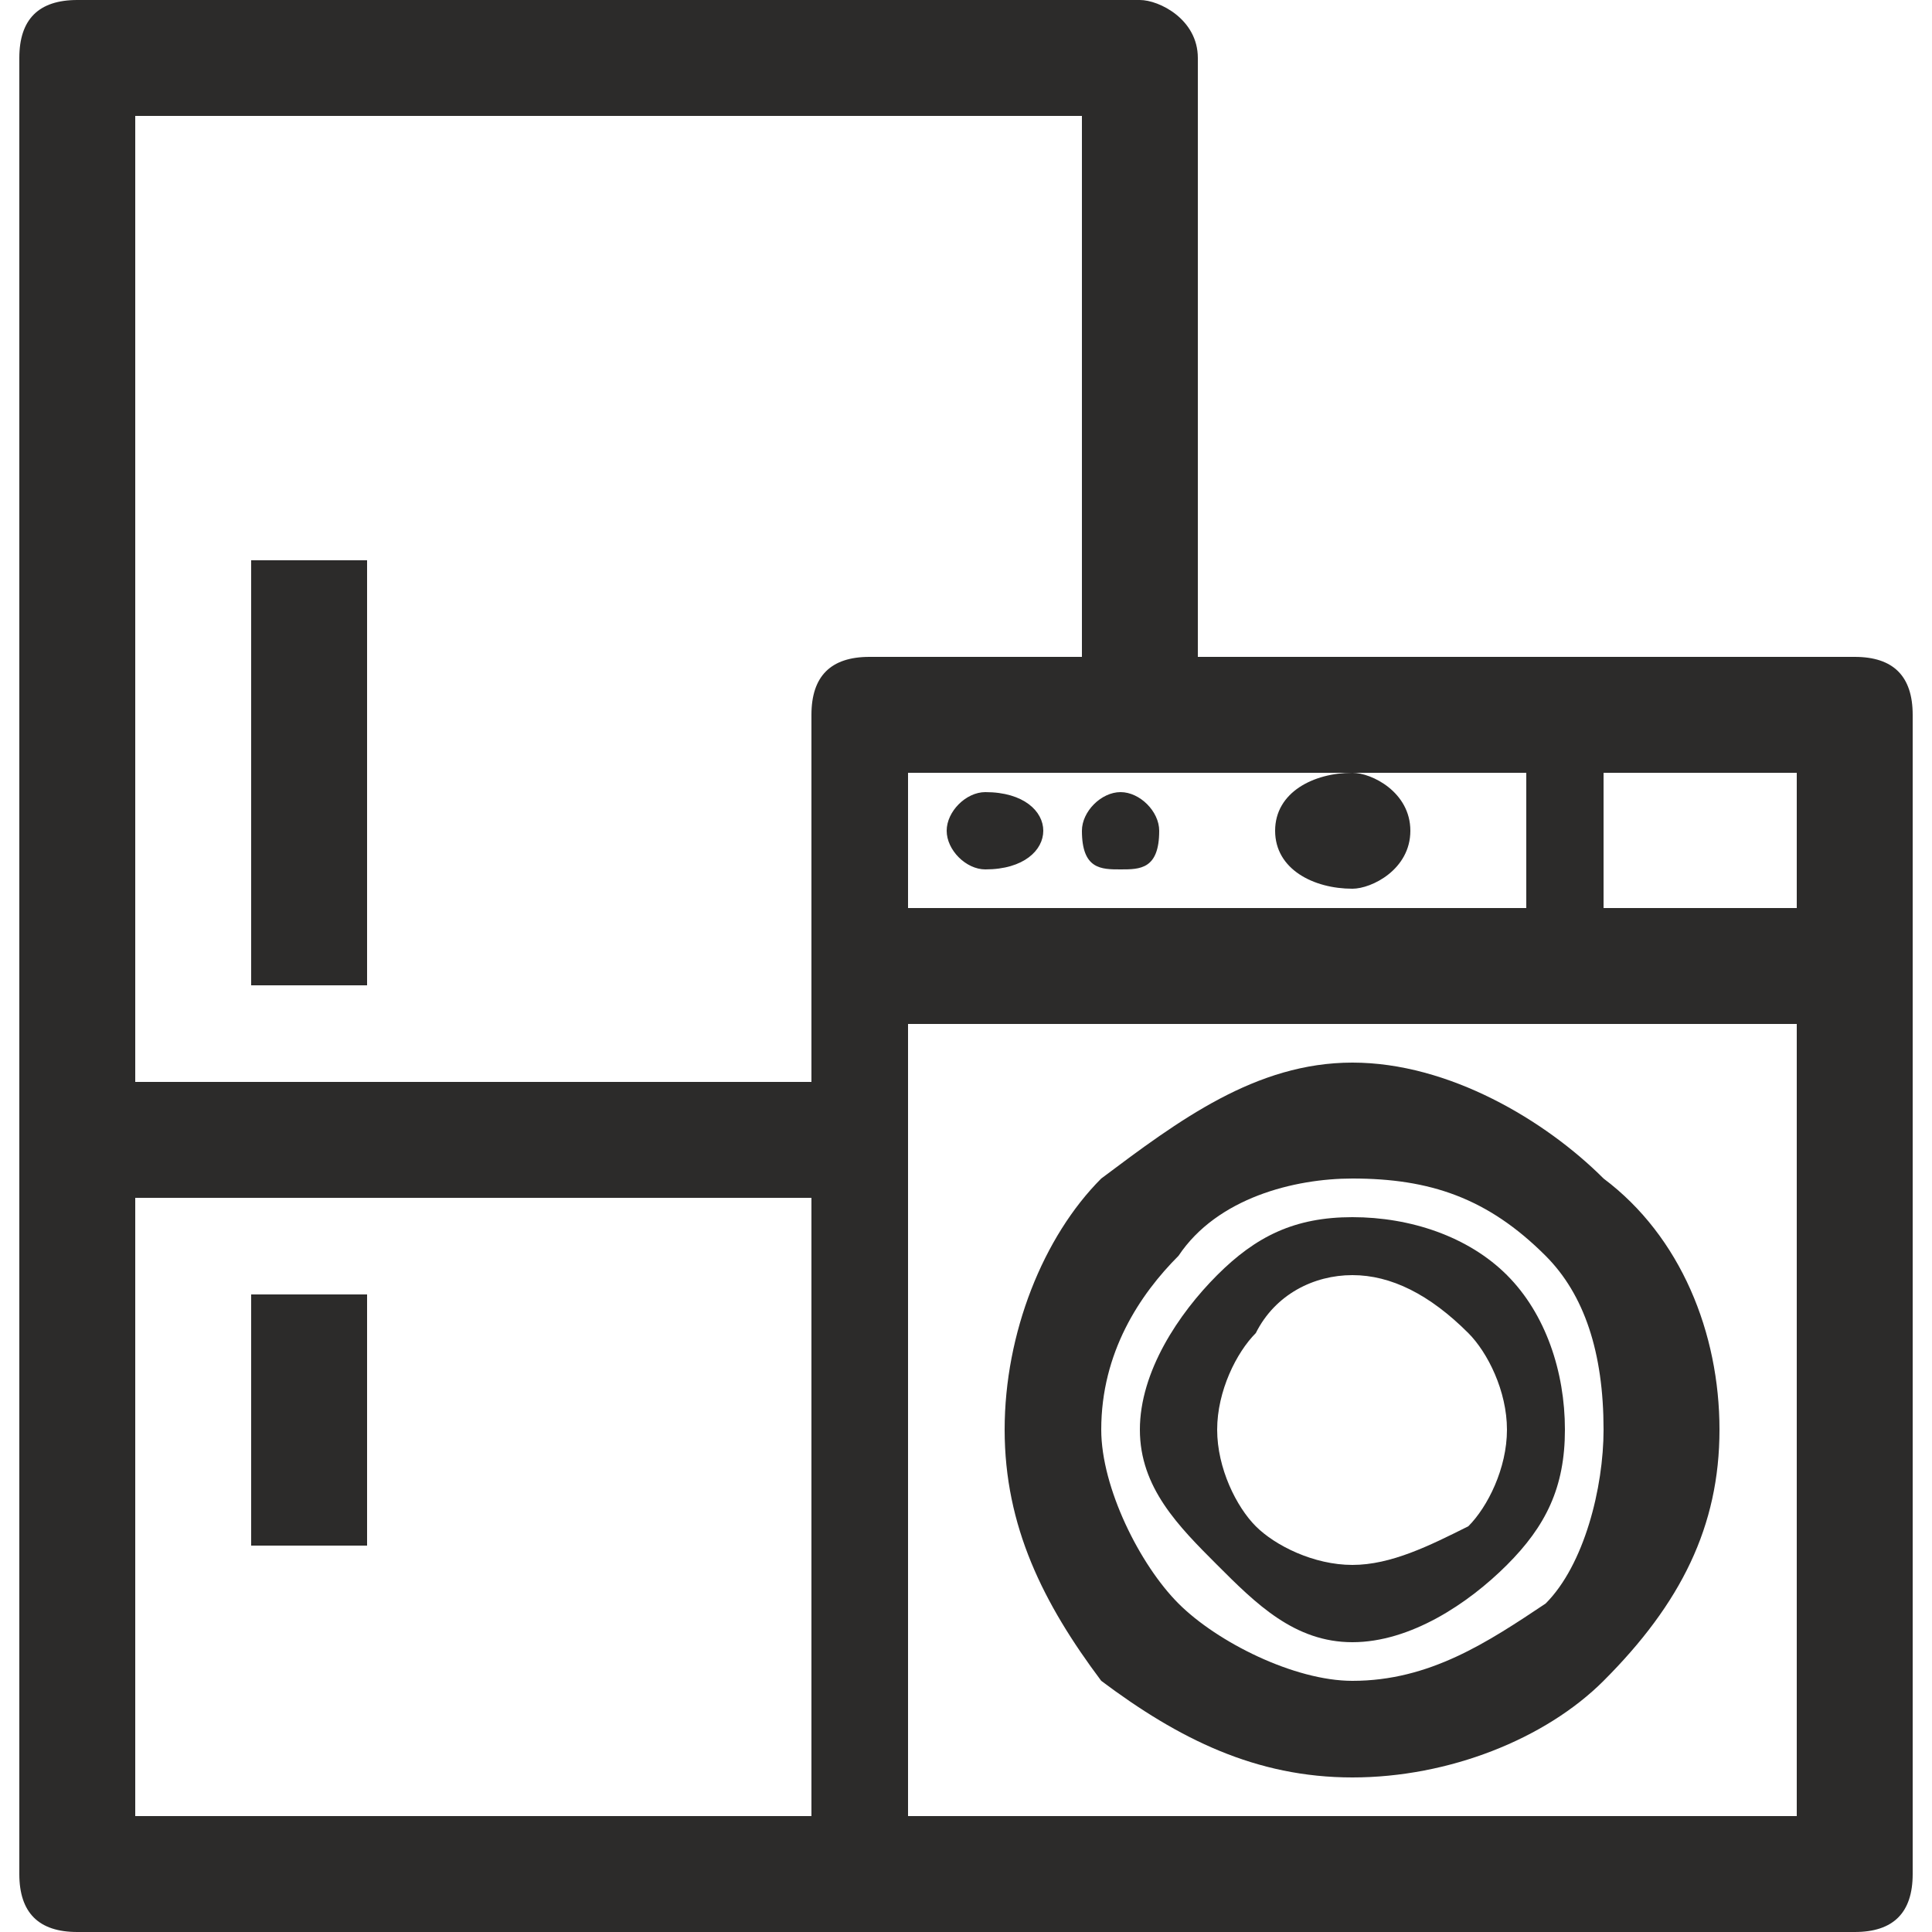 <svg width="100" height="100" fill="none" xmlns="http://www.w3.org/2000/svg"><path d="M93 40H83v7h10v-7Zm-35 1c-1 0-2 1-2 2 0 2 1 2 2 2s2 0 2-2c0-1-1-2-2-2Zm21-1H47v7h32v-7ZM47 53v41h46V53H47Zm-2-19h11V6H7v50h35V37c0-2 1-3 3-3Zm17 0h34c2 0 3 1 3 3v60c0 2-1 3-3 3H4c-2 0-3-1-3-3V3c0-2 1-3 3-3h55c1 0 3 1 3 3v31ZM13 80V67h6v13h-6Zm0-29V29h6v22h-6Zm29 11H7v32h35V62Zm28-22c-2 0-4 1-4 3s2 3 4 3c1 0 3-1 3-3s-2-3-3-3Zm-19 1c-1 0-2 1-2 2s1 2 2 2c2 0 3-1 3-2s-1-2-3-2Zm19 25c-2 0-4 1-5 3-1 1-2 3-2 5s1 4 2 5 3 2 5 2 4-1 6-2c1-1 2-3 2-5s-1-4-2-5c-2-2-4-3-6-3Zm-7 0c2-2 4-3 7-3s6 1 8 3 3 5 3 8-1 5-3 7-5 4-8 4-5-2-7-4-4-4-4-7 2-6 4-8Zm7-5c-3 0-7 1-9 4-2 2-4 5-4 9 0 3 2 7 4 9s6 4 9 4c4 0 7-2 10-4 2-2 3-6 3-9 0-4-1-7-3-9-3-3-6-4-10-4Zm-13 0c4-3 8-6 13-6s10 3 13 6c4 3 6 8 6 13s-2 9-6 13c-3 3-8 5-13 5s-9-2-13-5c-3-4-5-8-5-13s2-10 5-13Z" fill="#2C2B2A"/></svg>